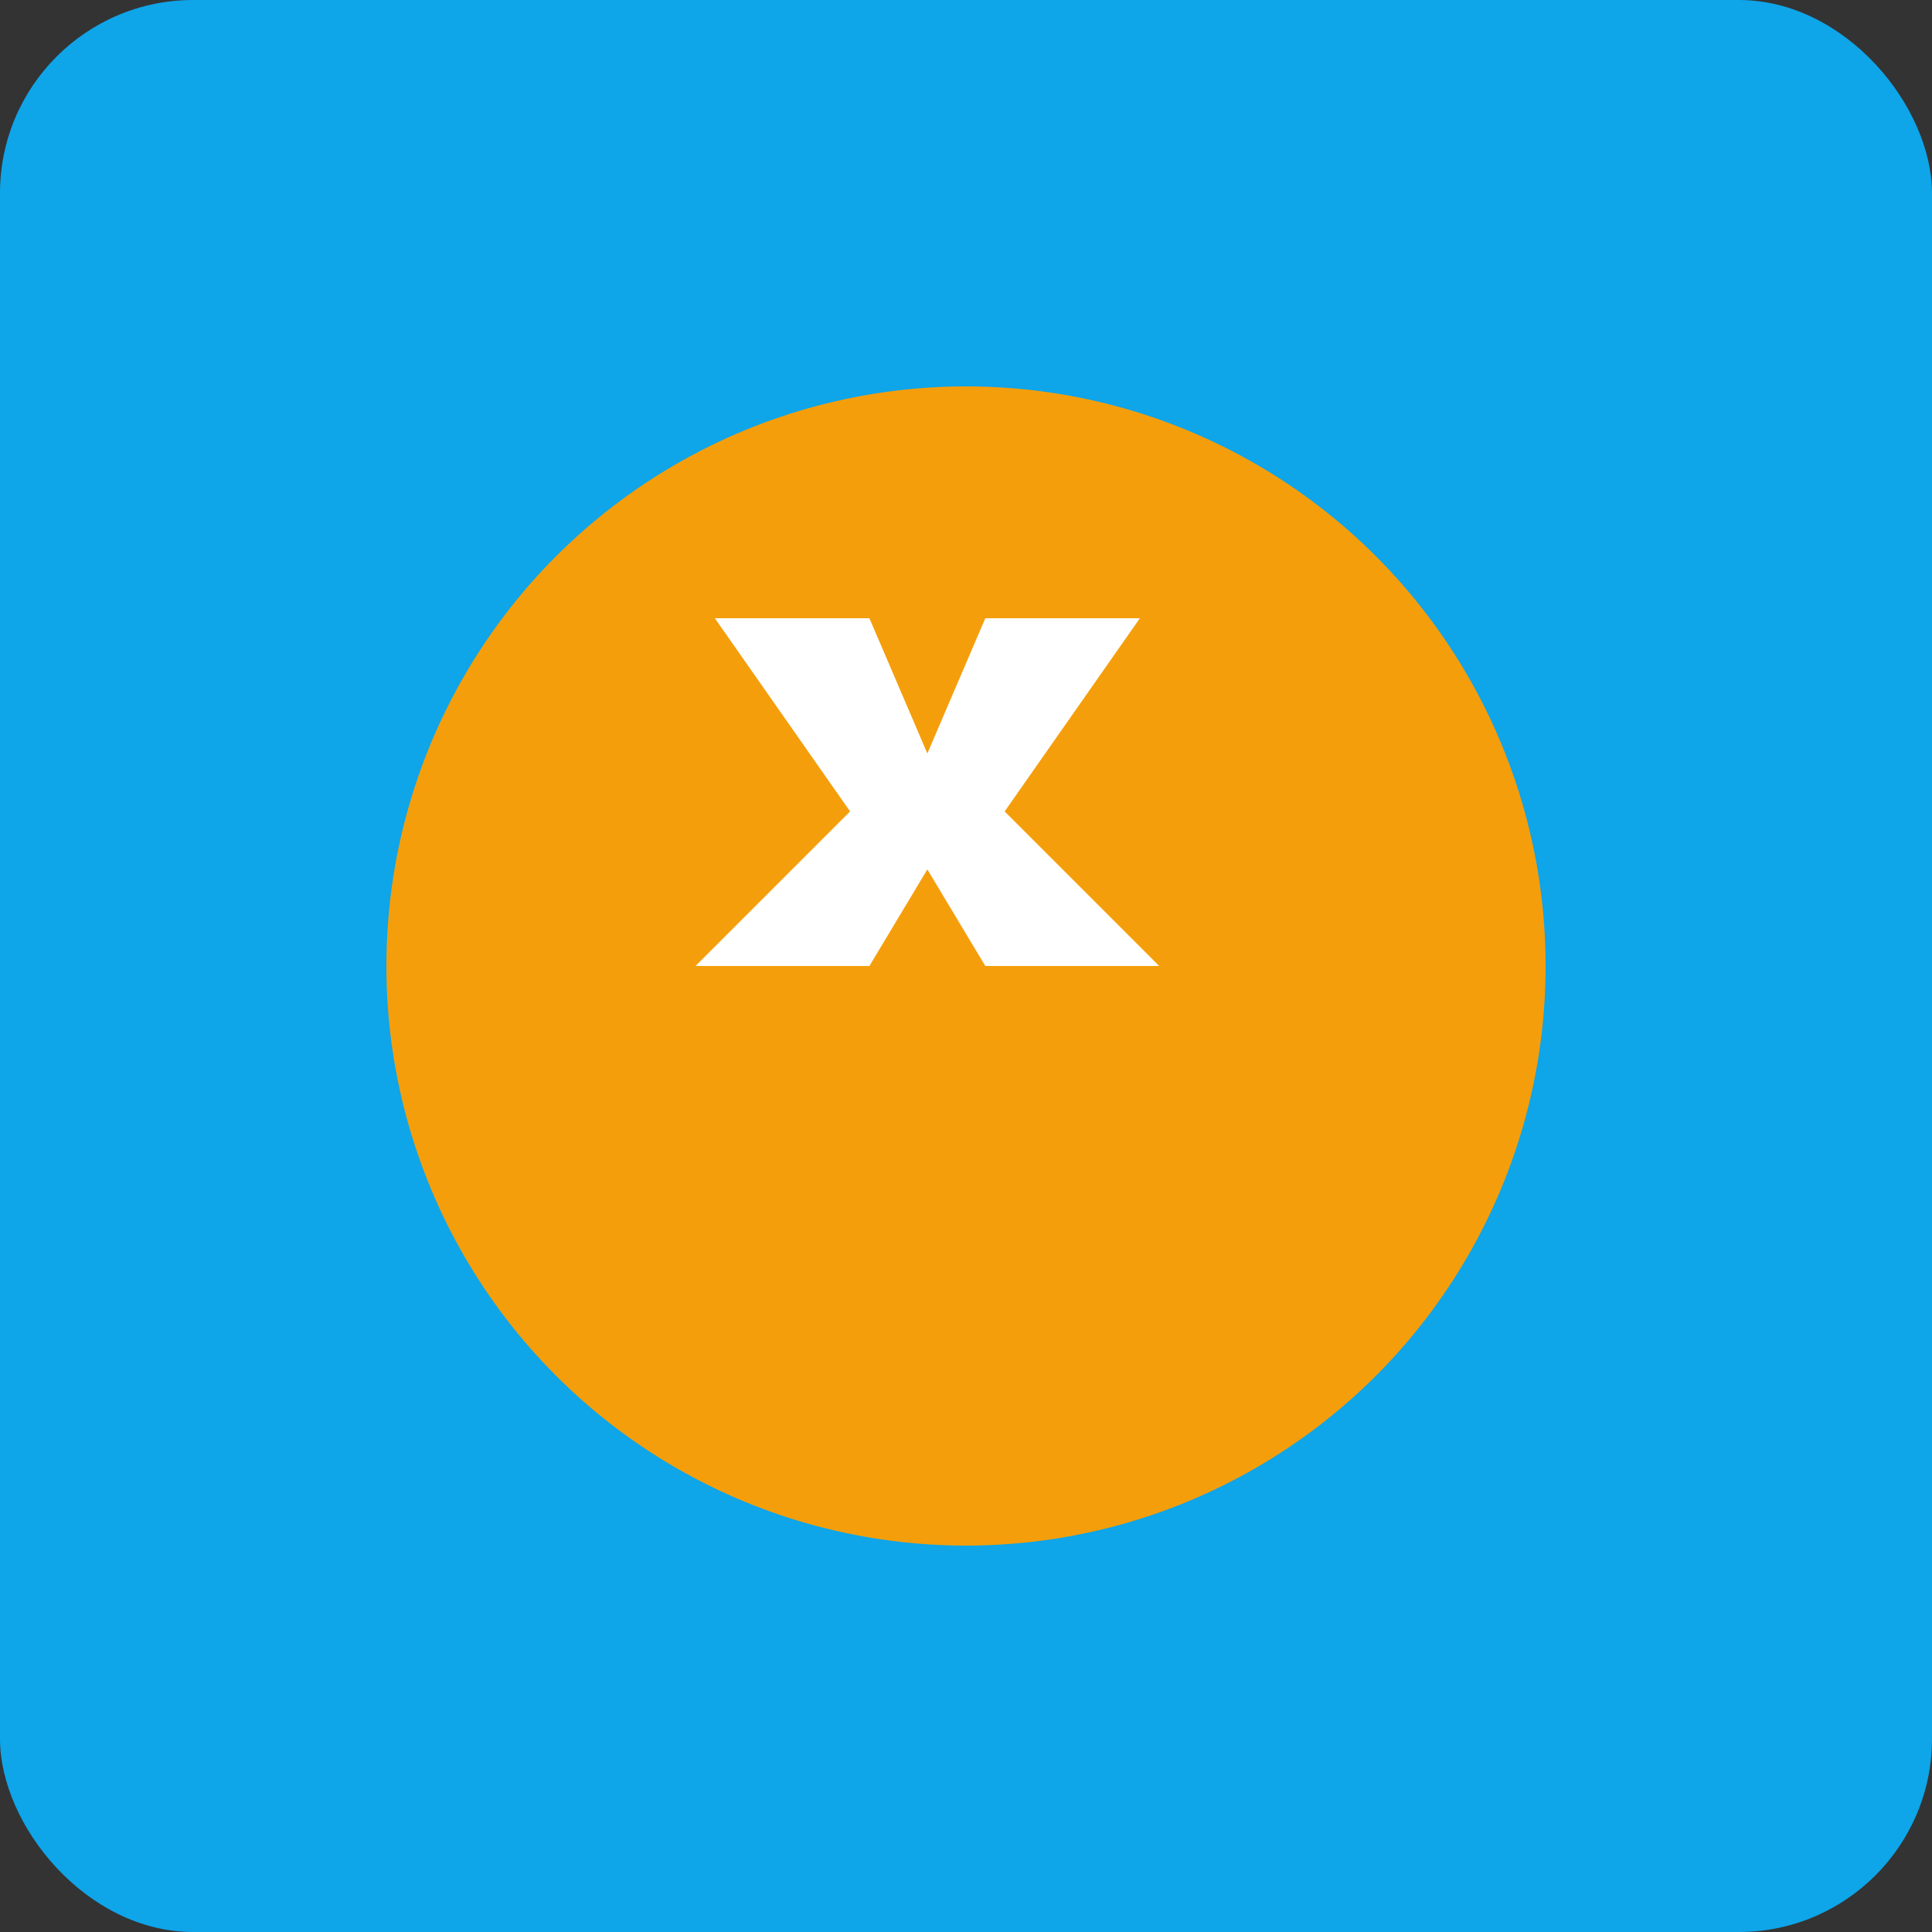<svg xmlns="http://www.w3.org/2000/svg" viewBox="0 0 100 100" width="100" height="100">
  <rect x="0" y="0" width="100" height="100" fill="#333333" stroke="none"/>
  <rect x="0" y="0" width="100" height="100" rx="10" fill="#0ea5e9" />
  <circle cx="50" cy="50" r="30" fill="#f59e0b" />
  <path d="M37,32 L45,32 L48,39 L51,32 L59,32 L52,42 L60,50 L51,50 L48,45 L45,50 L36,50 L44,42 Z" fill="white" />
</svg>